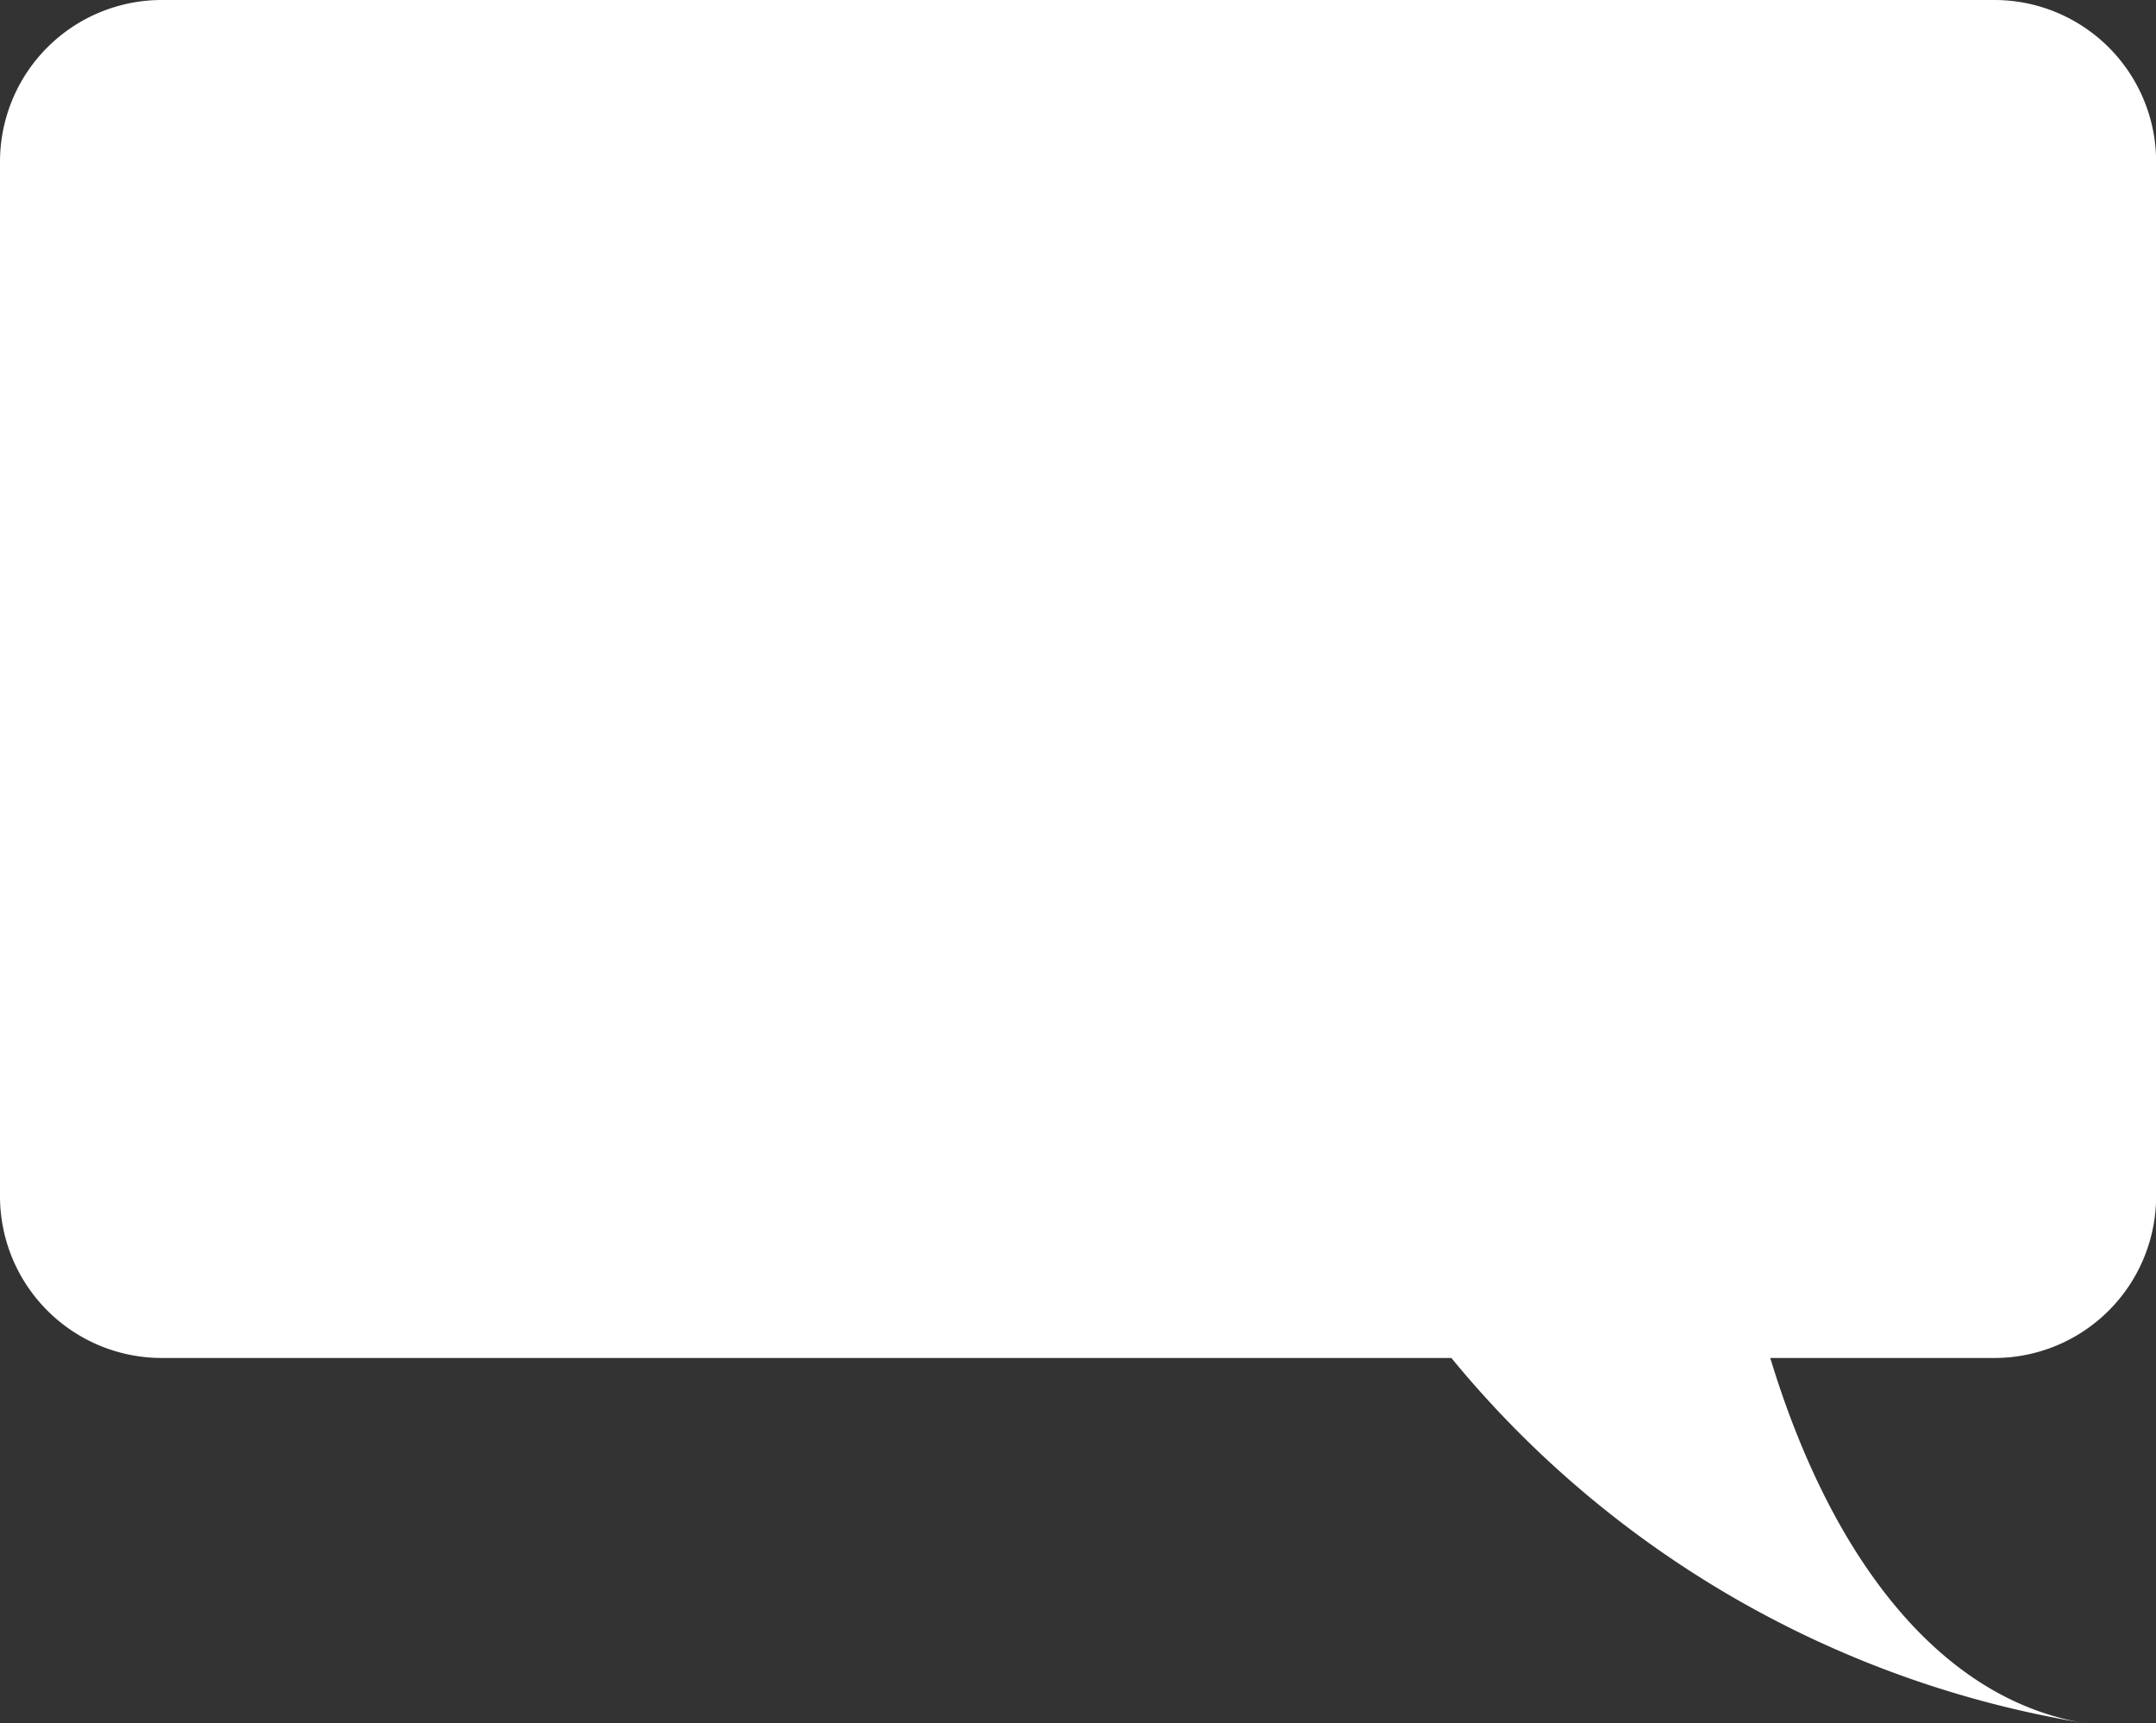 <svg xmlns="http://www.w3.org/2000/svg" xmlns:xlink="http://www.w3.org/1999/xlink" width="35.665" height="28.505" viewBox="0 0 35.665 28.505">
  <rect x="0" y="0" width="35.665" height="28.505" fill="#333333" stroke="none"/>
  <defs>
    <clipPath id="clip-path">
      <rect id="長方形_24231" data-name="長方形 24231" width="35.665" height="28.505" fill="none"/>
    </clipPath>
  </defs>
  <g id="ico_baloon" transform="translate(-6 119)">
    <g id="グループ_37253" data-name="グループ 37253" transform="translate(6 -119)" clip-path="url(#clip-path)">
      <path id="パス_101722" data-name="パス 101722" d="M32.988,0H2.676A2.676,2.676,0,0,0,0,2.676V19.789a2.676,2.676,0,0,0,2.676,2.676H24.009a17.127,17.127,0,0,0,10.475,6.04c-2.362-.389-4.178-2.673-5.2-6.04h3.707a2.676,2.676,0,0,0,2.676-2.676V2.676A2.676,2.676,0,0,0,32.988,0" transform="translate(0 0)" fill="#fff"/>
    </g>
  </g>
</svg>
